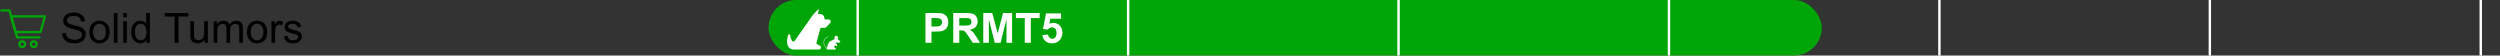 <?xml version="1.0" encoding="UTF-8"?> <svg xmlns="http://www.w3.org/2000/svg" width="1080" height="24" viewBox="0 0 1080 24" fill="none"><rect x="0" y="0" width="1080" height="24" fill="#333333" stroke="none"/><path d="M17.482 13.845H6.728L4.803 7.062H19.404L17.482 13.845Z" stroke="#00A607" stroke-linecap="round" stroke-linejoin="round"></path><path d="M16.981 16.145H7.383L4.072 4.5H0.595" stroke="#00A607" stroke-linecap="round" stroke-linejoin="round"></path><path d="M9.583 20.332C10.273 20.332 10.833 19.772 10.833 19.082C10.833 18.392 10.273 17.832 9.583 17.832C8.893 17.832 8.333 18.392 8.333 19.082C8.333 19.772 8.893 20.332 9.583 20.332Z" stroke="#00A607" stroke-linecap="round" stroke-linejoin="round"></path><path d="M14.583 20.332C15.273 20.332 15.833 19.772 15.833 19.082C15.833 18.392 15.273 17.832 14.583 17.832C13.893 17.832 13.333 18.392 13.333 19.082C13.333 19.772 13.893 20.332 14.583 20.332Z" stroke="#00A607" stroke-linecap="round" stroke-linejoin="round"></path><path d="M26.809 14.36L28.417 14.22C28.493 14.864 28.669 15.395 28.944 15.81C29.226 16.221 29.659 16.555 30.245 16.812C30.831 17.064 31.49 17.19 32.223 17.19C32.873 17.19 33.447 17.094 33.945 16.9C34.443 16.707 34.812 16.443 35.053 16.109C35.299 15.77 35.422 15.4 35.422 15.002C35.422 14.598 35.305 14.246 35.07 13.947C34.836 13.643 34.449 13.388 33.91 13.183C33.565 13.048 32.8 12.84 31.616 12.559C30.433 12.271 29.604 12.002 29.129 11.75C28.514 11.428 28.054 11.029 27.749 10.555C27.45 10.074 27.301 9.538 27.301 8.946C27.301 8.296 27.485 7.689 27.855 7.127C28.224 6.559 28.763 6.128 29.472 5.835C30.181 5.542 30.969 5.396 31.836 5.396C32.791 5.396 33.632 5.551 34.358 5.861C35.091 6.166 35.653 6.617 36.046 7.215C36.438 7.812 36.649 8.489 36.679 9.245L35.044 9.368C34.956 8.554 34.657 7.938 34.148 7.522C33.644 7.106 32.897 6.898 31.906 6.898C30.875 6.898 30.122 7.089 29.648 7.47C29.179 7.845 28.944 8.299 28.944 8.832C28.944 9.295 29.111 9.676 29.445 9.975C29.773 10.273 30.629 10.581 32.012 10.898C33.4 11.208 34.352 11.48 34.868 11.715C35.618 12.06 36.172 12.5 36.529 13.033C36.887 13.56 37.065 14.17 37.065 14.861C37.065 15.547 36.869 16.194 36.477 16.804C36.084 17.407 35.519 17.879 34.78 18.219C34.048 18.553 33.222 18.72 32.302 18.72C31.136 18.72 30.157 18.55 29.366 18.21C28.581 17.87 27.963 17.36 27.512 16.681C27.066 15.995 26.832 15.222 26.809 14.36ZM38.603 13.833C38.603 12.104 39.084 10.824 40.045 9.992C40.848 9.301 41.826 8.955 42.98 8.955C44.264 8.955 45.312 9.377 46.127 10.221C46.941 11.059 47.349 12.219 47.349 13.701C47.349 14.902 47.167 15.849 46.804 16.54C46.446 17.226 45.922 17.759 45.23 18.14C44.545 18.52 43.795 18.711 42.98 18.711C41.674 18.711 40.616 18.292 39.808 17.454C39.005 16.616 38.603 15.409 38.603 13.833ZM40.23 13.833C40.23 15.028 40.49 15.925 41.012 16.523C41.533 17.114 42.19 17.41 42.98 17.41C43.766 17.41 44.419 17.111 44.94 16.514C45.462 15.916 45.723 15.005 45.723 13.78C45.723 12.626 45.459 11.753 44.932 11.161C44.41 10.563 43.76 10.265 42.98 10.265C42.19 10.265 41.533 10.56 41.012 11.152C40.49 11.744 40.23 12.638 40.23 13.833ZM49.177 18.5V5.615H50.759V18.5H49.177ZM53.228 7.435V5.615H54.81V7.435H53.228ZM53.228 18.5V9.166H54.81V18.5H53.228ZM63.283 18.5V17.322C62.691 18.248 61.821 18.711 60.673 18.711C59.929 18.711 59.243 18.506 58.616 18.096C57.995 17.686 57.512 17.114 57.166 16.382C56.826 15.644 56.656 14.797 56.656 13.842C56.656 12.91 56.812 12.066 57.122 11.31C57.433 10.549 57.898 9.966 58.52 9.562C59.141 9.157 59.835 8.955 60.602 8.955C61.165 8.955 61.666 9.075 62.105 9.315C62.545 9.55 62.902 9.857 63.178 10.238V5.615H64.751V18.5H63.283ZM58.282 13.842C58.282 15.037 58.534 15.931 59.038 16.523C59.542 17.114 60.137 17.41 60.822 17.41C61.514 17.41 62.1 17.129 62.58 16.566C63.066 15.998 63.31 15.134 63.31 13.974C63.31 12.696 63.063 11.759 62.571 11.161C62.079 10.563 61.473 10.265 60.752 10.265C60.049 10.265 59.46 10.552 58.985 11.126C58.517 11.7 58.282 12.605 58.282 13.842ZM75.403 18.5V7.136H71.158V5.615H81.371V7.136H77.108V18.5H75.403ZM88.376 18.5V17.129C87.649 18.184 86.662 18.711 85.414 18.711C84.863 18.711 84.348 18.605 83.867 18.395C83.393 18.184 83.038 17.92 82.804 17.604C82.575 17.281 82.414 16.889 82.32 16.426C82.256 16.115 82.224 15.623 82.224 14.949V9.166H83.806V14.343C83.806 15.169 83.838 15.726 83.902 16.013C84.002 16.429 84.213 16.757 84.535 16.997C84.857 17.231 85.256 17.349 85.731 17.349C86.205 17.349 86.65 17.229 87.066 16.988C87.482 16.742 87.775 16.411 87.945 15.995C88.121 15.573 88.209 14.964 88.209 14.167V9.166H89.791V18.5H88.376ZM92.278 18.5V9.166H93.693V10.476C93.986 10.019 94.376 9.652 94.862 9.377C95.349 9.096 95.902 8.955 96.523 8.955C97.215 8.955 97.78 9.099 98.22 9.386C98.665 9.673 98.978 10.074 99.16 10.59C99.898 9.5 100.859 8.955 102.043 8.955C102.969 8.955 103.681 9.213 104.179 9.729C104.677 10.238 104.926 11.026 104.926 12.093V18.5H103.353V12.62C103.353 11.987 103.3 11.533 103.194 11.258C103.095 10.977 102.91 10.751 102.641 10.581C102.371 10.411 102.055 10.326 101.691 10.326C101.035 10.326 100.49 10.546 100.057 10.985C99.623 11.419 99.406 12.116 99.406 13.077V18.5H97.824V12.435C97.824 11.732 97.695 11.205 97.438 10.854C97.18 10.502 96.758 10.326 96.172 10.326C95.727 10.326 95.314 10.443 94.933 10.678C94.558 10.912 94.285 11.255 94.115 11.706C93.945 12.157 93.86 12.808 93.86 13.657V18.5H92.278ZM106.684 13.833C106.684 12.104 107.164 10.824 108.125 9.992C108.928 9.301 109.906 8.955 111.061 8.955C112.344 8.955 113.393 9.377 114.207 10.221C115.021 11.059 115.429 12.219 115.429 13.701C115.429 14.902 115.247 15.849 114.884 16.54C114.526 17.226 114.002 17.759 113.311 18.14C112.625 18.52 111.875 18.711 111.061 18.711C109.754 18.711 108.696 18.292 107.888 17.454C107.085 16.616 106.684 15.409 106.684 13.833ZM108.31 13.833C108.31 15.028 108.57 15.925 109.092 16.523C109.613 17.114 110.27 17.41 111.061 17.41C111.846 17.41 112.499 17.111 113.021 16.514C113.542 15.916 113.803 15.005 113.803 13.78C113.803 12.626 113.539 11.753 113.012 11.161C112.49 10.563 111.84 10.265 111.061 10.265C110.27 10.265 109.613 10.56 109.092 11.152C108.57 11.744 108.31 12.638 108.31 13.833ZM117.274 18.5V9.166H118.698V10.581C119.062 9.919 119.396 9.482 119.7 9.271C120.011 9.061 120.351 8.955 120.72 8.955C121.253 8.955 121.795 9.125 122.346 9.465L121.801 10.933C121.414 10.704 121.027 10.59 120.641 10.59C120.295 10.59 119.984 10.695 119.709 10.906C119.434 11.111 119.237 11.398 119.12 11.768C118.944 12.33 118.856 12.945 118.856 13.613V18.5H117.274ZM122.653 15.714L124.218 15.468C124.306 16.095 124.549 16.575 124.947 16.909C125.352 17.243 125.914 17.41 126.635 17.41C127.361 17.41 127.9 17.264 128.252 16.971C128.604 16.672 128.779 16.323 128.779 15.925C128.779 15.567 128.624 15.286 128.313 15.081C128.097 14.94 127.558 14.762 126.696 14.545C125.536 14.252 124.73 14 124.279 13.789C123.834 13.572 123.494 13.276 123.26 12.901C123.031 12.521 122.917 12.102 122.917 11.645C122.917 11.229 123.011 10.845 123.198 10.493C123.392 10.136 123.652 9.84 123.98 9.605C124.227 9.424 124.561 9.271 124.982 9.148C125.41 9.02 125.867 8.955 126.354 8.955C127.086 8.955 127.728 9.061 128.278 9.271C128.835 9.482 129.245 9.77 129.509 10.133C129.772 10.49 129.954 10.971 130.054 11.574L128.507 11.785C128.437 11.305 128.231 10.93 127.892 10.66C127.558 10.391 127.083 10.256 126.468 10.256C125.741 10.256 125.223 10.376 124.912 10.616C124.602 10.856 124.446 11.138 124.446 11.46C124.446 11.665 124.511 11.85 124.64 12.014C124.769 12.184 124.971 12.324 125.246 12.435C125.404 12.494 125.87 12.629 126.644 12.84C127.763 13.139 128.542 13.385 128.981 13.578C129.427 13.766 129.775 14.041 130.027 14.404C130.279 14.768 130.405 15.219 130.405 15.758C130.405 16.285 130.25 16.783 129.939 17.252C129.635 17.715 129.192 18.075 128.612 18.333C128.032 18.585 127.376 18.711 126.644 18.711C125.431 18.711 124.505 18.459 123.866 17.955C123.233 17.451 122.829 16.704 122.653 15.714Z" fill="black"></path><rect x="332" width="455" height="24" rx="12" fill="#00A607"></rect><path d="M357.997 8.405H356.518C356.38 8.405 356.262 8.309 356.236 8.174L356.1 7.482C355.954 6.704 355.298 6.128 354.506 6.082H354.501C354.469 6.08 353.376 5.969 353.343 5.969L353.781 4C353.216 4 351.222 6.354 350.899 6.817L348.554 10.16L348.543 10.175L343.317 17.625C343.188 17.811 342.974 17.923 342.746 17.927C342.521 17.932 342.326 17.835 342.197 17.663C341.808 17.144 341.526 16.309 341.353 15.178C341.316 14.968 341.149 14.819 340.937 14.806C340.721 14.793 340.541 14.92 340.48 15.121C339.338 18.802 340.491 20.325 341.278 20.902C341.628 21.16 342.035 21.327 342.429 21.372C342.532 21.381 342.632 21.388 342.74 21.388H347.736C347.736 21.388 347.738 21.388 347.74 21.388C347.742 21.388 347.744 21.388 347.747 21.388H353.981C354.04 21.388 354.092 21.366 354.132 21.329C354.372 21.235 354.558 21.036 354.633 20.767C354.738 20.39 354.589 20.014 354.254 19.811L352.878 18.982C352.697 18.872 352.629 18.643 352.719 18.452C352.725 18.441 352.73 18.428 352.732 18.415L354.342 12.365C354.464 12.148 354.694 12.017 354.943 12.017H356.291C356.575 12.017 356.835 11.888 357.006 11.66L358.697 9.849C358.697 9.849 358.708 9.836 358.714 9.829C358.916 9.556 358.944 9.197 358.791 8.895C358.638 8.594 358.334 8.405 357.995 8.405H357.997Z" fill="white"></path><path d="M361.88 16.721C361.857 16.781 361.871 16.849 361.918 16.894L361.921 16.895L362.898 17.828C362.997 17.922 363.026 18.059 362.976 18.185C362.925 18.312 362.809 18.39 362.673 18.39H361.34C361.28 18.39 361.224 18.426 361.198 18.481L361.038 18.818L361.464 19.058C361.564 19.114 361.627 19.221 361.627 19.337V19.716C361.627 19.825 361.566 19.923 361.469 19.972C361.429 19.992 361.385 20.002 361.341 20.002C361.28 20.002 361.221 19.983 361.171 19.945L361.037 19.847C360.965 19.793 360.922 19.708 360.922 19.617V19.549L360.674 19.588L360.358 20.257C360.322 20.331 360.349 20.418 360.419 20.46L360.949 20.78C361.078 20.858 361.135 21.002 361.095 21.147C361.054 21.29 360.928 21.386 360.779 21.386H357.425C357.32 21.386 357.225 21.338 357.163 21.255C357.109 21.184 357.09 21.096 357.104 21.01L356.274 19.841C355.778 19.143 355.662 18.248 355.961 17.447C356.191 16.832 356.641 16.333 357.228 16.04L357.7 15.805C357.741 15.784 357.792 15.802 357.813 15.843C357.834 15.884 357.817 15.935 357.775 15.956L357.303 16.191C356.754 16.464 356.334 16.931 356.119 17.506C355.839 18.255 355.949 19.091 356.411 19.743L357.16 20.8L357.623 19.273C357.834 18.577 358.326 17.989 358.975 17.657L360.508 16.878C360.546 16.859 360.575 16.826 360.587 16.786C360.6 16.745 360.596 16.702 360.576 16.665L360.552 16.619C360.374 16.283 360.471 15.862 360.776 15.637C360.779 15.636 360.78 15.634 360.782 15.633C361.121 15.387 361.587 15.453 361.844 15.783C361.95 15.92 362.006 16.083 362.006 16.257C362.006 16.357 361.987 16.453 361.951 16.544L361.88 16.721Z" fill="white"></path><path d="M399.794 18.5V5.615H403.969C405.551 5.615 406.582 5.68 407.062 5.809C407.801 6.002 408.419 6.424 408.917 7.074C409.415 7.719 409.664 8.554 409.664 9.579C409.664 10.37 409.521 11.035 409.233 11.574C408.946 12.113 408.58 12.538 408.135 12.849C407.695 13.153 407.247 13.355 406.79 13.455C406.169 13.578 405.27 13.64 404.092 13.64H402.396V18.5H399.794ZM402.396 7.795V11.451H403.819C404.845 11.451 405.53 11.384 405.876 11.249C406.222 11.114 406.491 10.903 406.685 10.616C406.884 10.329 406.983 9.995 406.983 9.614C406.983 9.146 406.846 8.759 406.57 8.454C406.295 8.149 405.946 7.959 405.524 7.883C405.214 7.824 404.59 7.795 403.652 7.795H402.396ZM411.809 18.5V5.615H417.284C418.661 5.615 419.66 5.732 420.281 5.967C420.908 6.195 421.409 6.605 421.784 7.197C422.159 7.789 422.347 8.466 422.347 9.228C422.347 10.194 422.062 10.994 421.494 11.627C420.926 12.254 420.076 12.649 418.945 12.813C419.508 13.142 419.971 13.502 420.334 13.895C420.703 14.287 421.198 14.984 421.819 15.986L423.393 18.5H420.281L418.4 15.696C417.732 14.694 417.275 14.065 417.029 13.807C416.783 13.543 416.522 13.364 416.247 13.271C415.972 13.171 415.535 13.121 414.938 13.121H414.41V18.5H411.809ZM414.41 11.065H416.335C417.583 11.065 418.362 11.012 418.673 10.906C418.983 10.801 419.227 10.619 419.402 10.361C419.578 10.104 419.666 9.781 419.666 9.395C419.666 8.961 419.549 8.612 419.314 8.349C419.086 8.079 418.761 7.909 418.339 7.839C418.128 7.81 417.495 7.795 416.44 7.795H414.41V11.065ZM424.772 18.5V5.615H428.666L431.004 14.404L433.315 5.615H437.218V18.5H434.801V8.357L432.243 18.5H429.738L427.189 8.357V18.5H424.772ZM442.702 18.5V7.795H438.879V5.615H449.118V7.795H445.304V18.5H442.702ZM450.296 15.187L452.757 14.932C452.827 15.488 453.035 15.931 453.381 16.259C453.727 16.581 454.125 16.742 454.576 16.742C455.092 16.742 455.528 16.534 455.886 16.118C456.243 15.696 456.422 15.063 456.422 14.22C456.422 13.429 456.243 12.837 455.886 12.444C455.534 12.046 455.074 11.847 454.506 11.847C453.797 11.847 453.161 12.16 452.599 12.787L450.595 12.497L451.86 5.791H458.391V8.103H453.732L453.346 10.291C453.896 10.016 454.459 9.878 455.033 9.878C456.129 9.878 457.058 10.276 457.819 11.073C458.581 11.87 458.962 12.904 458.962 14.176C458.962 15.236 458.654 16.183 458.039 17.015C457.201 18.151 456.038 18.72 454.55 18.72C453.36 18.72 452.391 18.4 451.641 17.762C450.891 17.123 450.442 16.265 450.296 15.187Z" fill="white"></path><rect x="370" width="1.043" height="24" fill="white"></rect><rect x="486.827" width="1.043" height="24" fill="white"></rect><rect x="603.652" width="1.043" height="24" fill="white"></rect><rect x="720.479" width="1.043" height="24" fill="white"></rect><rect x="837.304" width="1.043" height="24" fill="white"></rect><rect x="954.131" width="1.043" height="24" fill="white"></rect><rect x="1071.17" width="1.043" height="24" fill="white"></rect></svg> 